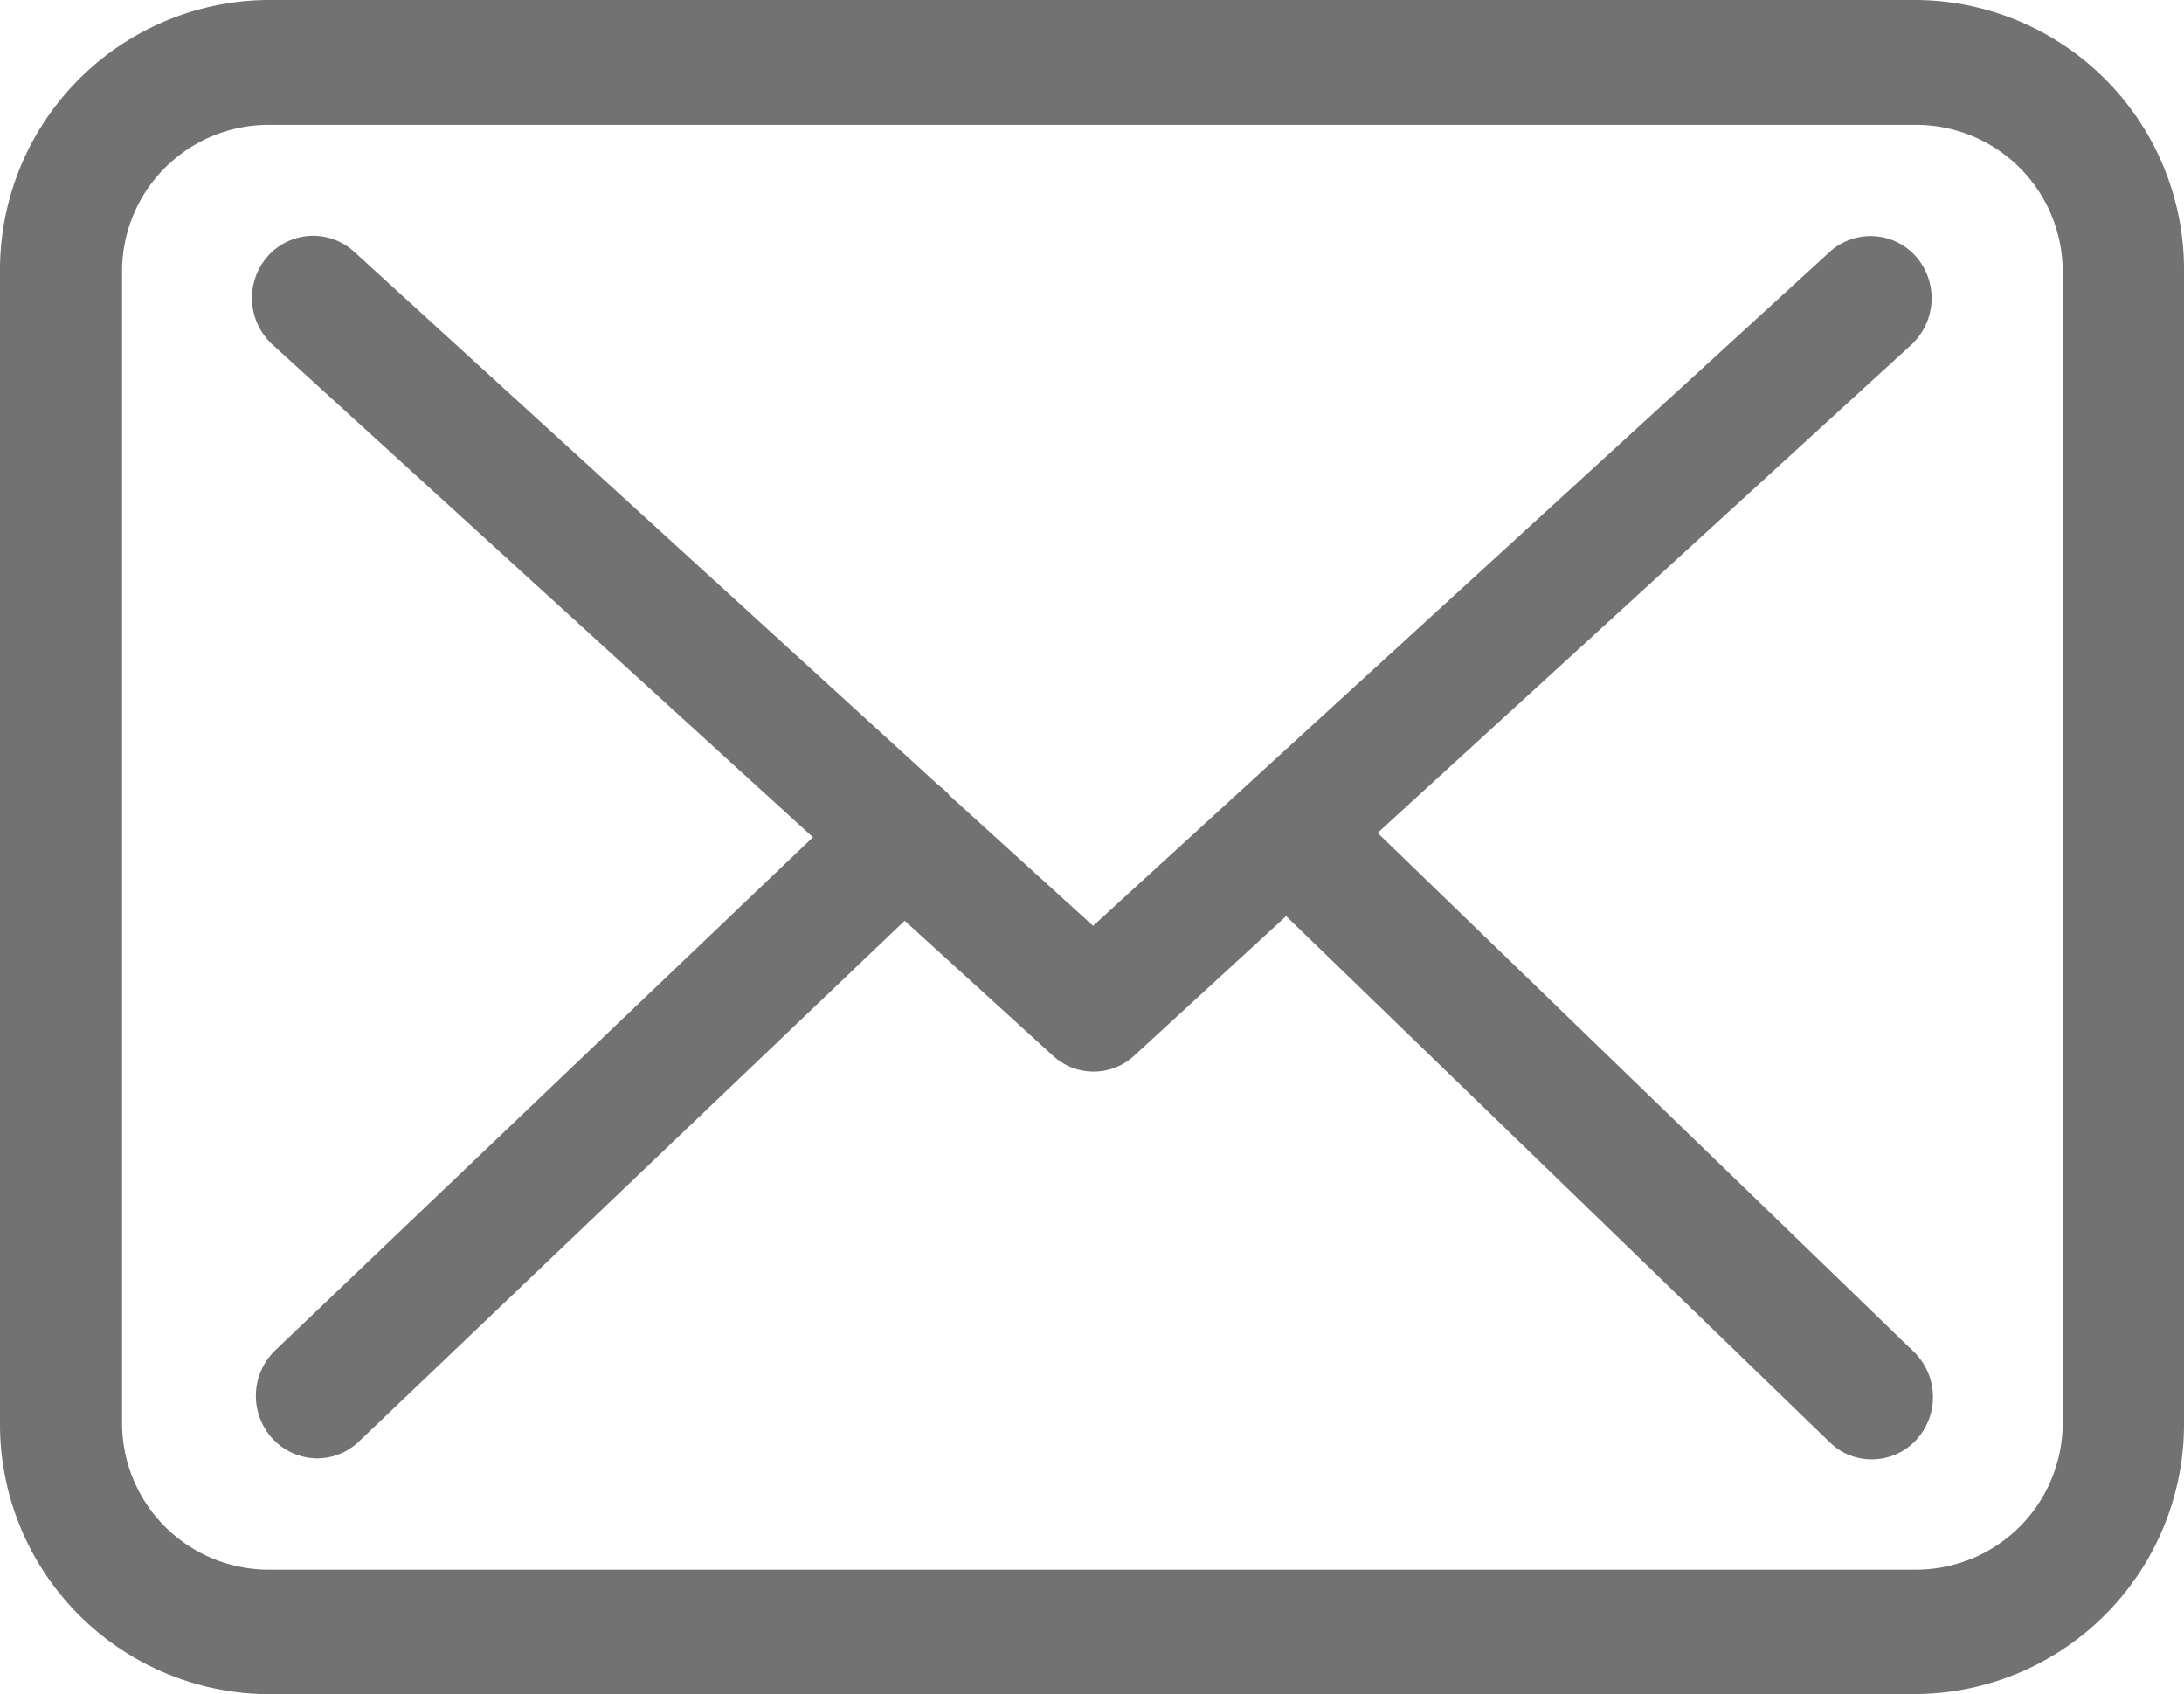 <svg xmlns="http://www.w3.org/2000/svg" width="18" height="13.962" viewBox="0 0 18 13.962">
  <path id="Shape_1" data-name="Shape 1" d="M2.2,13.962A2.225,2.225,0,0,1,0,11.718V2.243A2.225,2.225,0,0,1,2.2,0H15.8A2.223,2.223,0,0,1,18,2.247v9.471a2.225,2.225,0,0,1-2.2,2.243ZM1.006,2.247v9.471a1.209,1.209,0,0,0,1.2,1.218H15.8A1.209,1.209,0,0,0,17,11.718h0V2.247a1.208,1.208,0,0,0-1.2-1.218H2.2A1.208,1.208,0,0,0,1.006,2.247ZM15.08,11.886,10.6,7.55,9.348,8.7a.493.493,0,0,1-.67,0L7.456,7.588l-4.5,4.294a.5.5,0,0,1-.343.137.509.509,0,0,1-.368-.164.521.521,0,0,1,.022-.725L6.7,6.9,2.246,2.84a.52.52,0,0,1-.041-.726.5.5,0,0,1,.711-.042l4.82,4.4a.753.753,0,0,1,.082.072s0,.007.007.011L9.009,7.63,15.08,2.076a.5.5,0,0,1,.711.038.523.523,0,0,1-.037.726l-4.4,4.024,4.421,4.278a.521.521,0,0,1,.018.725.5.5,0,0,1-.365.16A.493.493,0,0,1,15.08,11.886Z" fill="#737272"/>
</svg>
